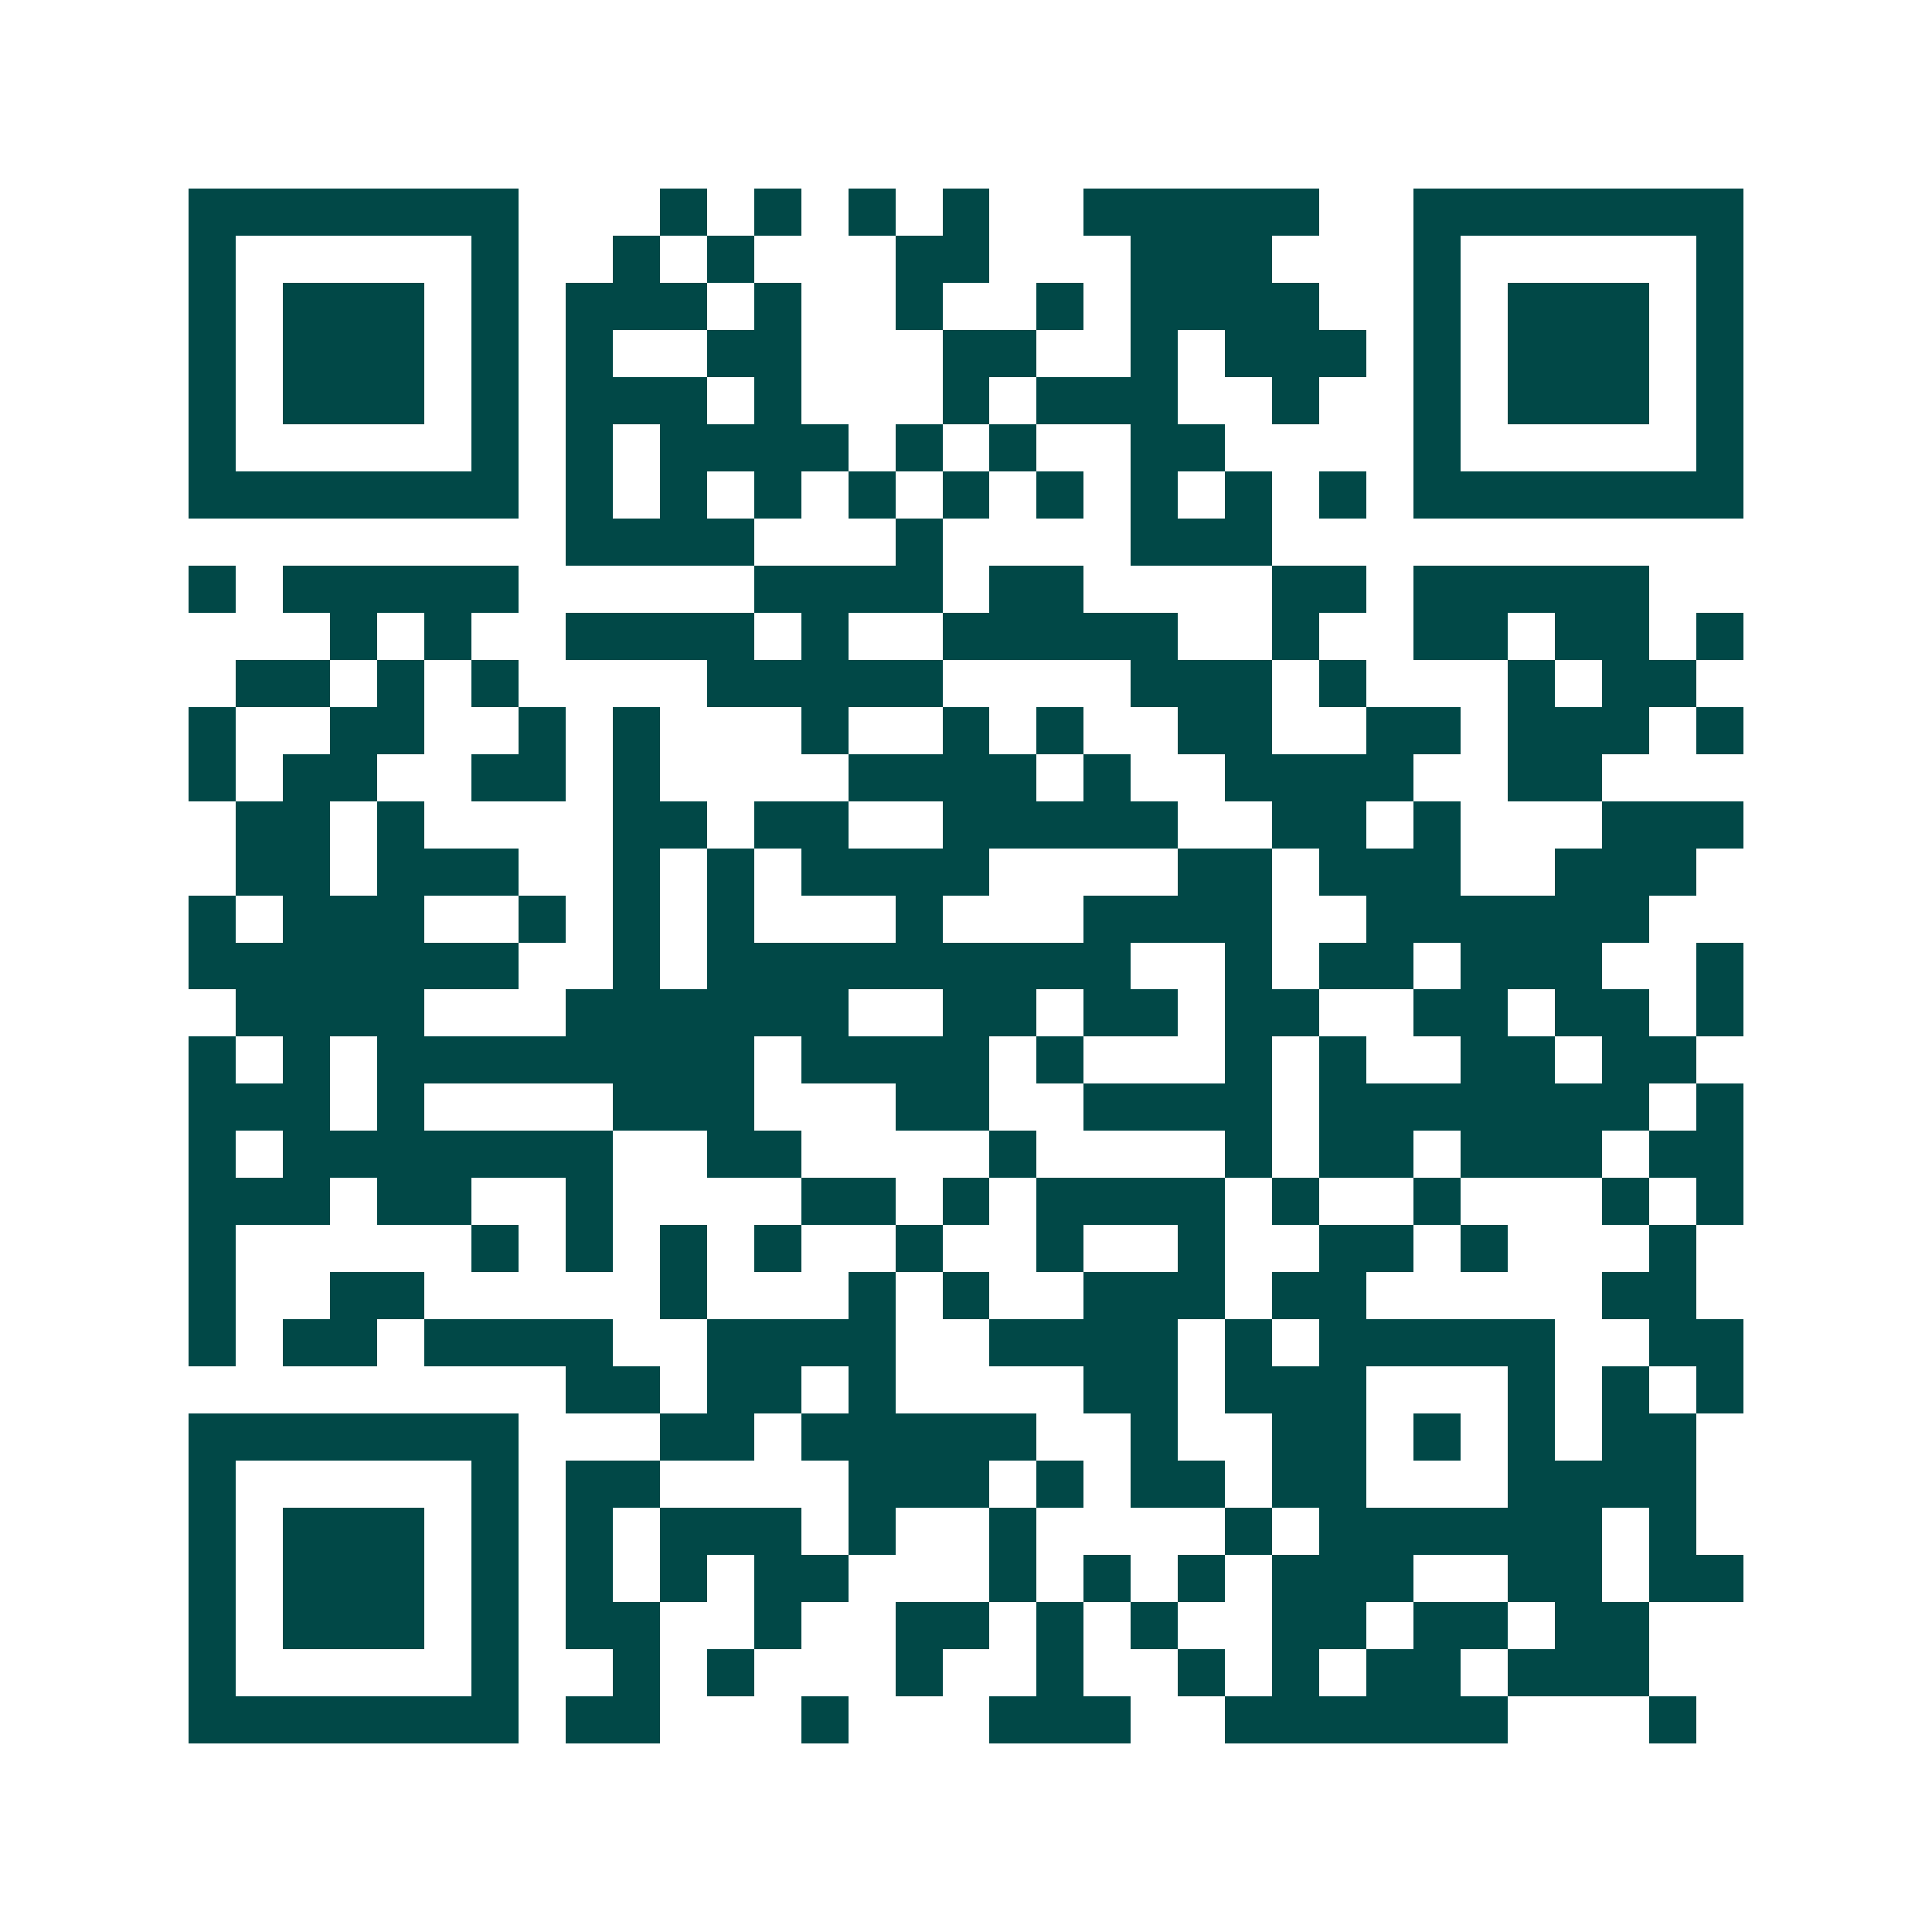 <svg xmlns="http://www.w3.org/2000/svg" width="200" height="200" viewBox="0 0 41 41" shape-rendering="crispEdges"><path fill="#ffffff" d="M0 0h41v41H0z"/><path stroke="#014847" d="M4 4.5h7m3 0h1m1 0h1m1 0h1m1 0h1m2 0h5m2 0h7M4 5.5h1m5 0h1m2 0h1m1 0h1m3 0h2m3 0h3m3 0h1m5 0h1M4 6.5h1m1 0h3m1 0h1m1 0h3m1 0h1m2 0h1m2 0h1m1 0h4m2 0h1m1 0h3m1 0h1M4 7.5h1m1 0h3m1 0h1m1 0h1m2 0h2m3 0h2m2 0h1m1 0h3m1 0h1m1 0h3m1 0h1M4 8.5h1m1 0h3m1 0h1m1 0h3m1 0h1m3 0h1m1 0h3m2 0h1m2 0h1m1 0h3m1 0h1M4 9.5h1m5 0h1m1 0h1m1 0h4m1 0h1m1 0h1m2 0h2m4 0h1m5 0h1M4 10.5h7m1 0h1m1 0h1m1 0h1m1 0h1m1 0h1m1 0h1m1 0h1m1 0h1m1 0h1m1 0h7M12 11.5h4m3 0h1m4 0h3M4 12.5h1m1 0h5m5 0h4m1 0h2m4 0h2m1 0h5M7 13.5h1m1 0h1m2 0h4m1 0h1m2 0h5m2 0h1m2 0h2m1 0h2m1 0h1M5 14.5h2m1 0h1m1 0h1m4 0h5m4 0h3m1 0h1m3 0h1m1 0h2M4 15.5h1m2 0h2m2 0h1m1 0h1m3 0h1m2 0h1m1 0h1m2 0h2m2 0h2m1 0h3m1 0h1M4 16.5h1m1 0h2m2 0h2m1 0h1m4 0h4m1 0h1m2 0h4m2 0h2M5 17.5h2m1 0h1m4 0h2m1 0h2m2 0h5m2 0h2m1 0h1m3 0h3M5 18.5h2m1 0h3m2 0h1m1 0h1m1 0h4m4 0h2m1 0h3m2 0h3M4 19.5h1m1 0h3m2 0h1m1 0h1m1 0h1m3 0h1m3 0h4m2 0h6M4 20.5h7m2 0h1m1 0h9m2 0h1m1 0h2m1 0h3m2 0h1M5 21.5h4m3 0h6m2 0h2m1 0h2m1 0h2m2 0h2m1 0h2m1 0h1M4 22.5h1m1 0h1m1 0h8m1 0h4m1 0h1m3 0h1m1 0h1m2 0h2m1 0h2M4 23.5h3m1 0h1m4 0h3m3 0h2m2 0h4m1 0h7m1 0h1M4 24.5h1m1 0h7m2 0h2m4 0h1m4 0h1m1 0h2m1 0h3m1 0h2M4 25.5h3m1 0h2m2 0h1m4 0h2m1 0h1m1 0h4m1 0h1m2 0h1m3 0h1m1 0h1M4 26.5h1m5 0h1m1 0h1m1 0h1m1 0h1m2 0h1m2 0h1m2 0h1m2 0h2m1 0h1m3 0h1M4 27.5h1m2 0h2m5 0h1m3 0h1m1 0h1m2 0h3m1 0h2m5 0h2M4 28.5h1m1 0h2m1 0h4m2 0h4m2 0h4m1 0h1m1 0h5m2 0h2M12 29.5h2m1 0h2m1 0h1m4 0h2m1 0h3m3 0h1m1 0h1m1 0h1M4 30.5h7m3 0h2m1 0h5m2 0h1m2 0h2m1 0h1m1 0h1m1 0h2M4 31.5h1m5 0h1m1 0h2m4 0h3m1 0h1m1 0h2m1 0h2m3 0h4M4 32.5h1m1 0h3m1 0h1m1 0h1m1 0h3m1 0h1m2 0h1m4 0h1m1 0h6m1 0h1M4 33.5h1m1 0h3m1 0h1m1 0h1m1 0h1m1 0h2m3 0h1m1 0h1m1 0h1m1 0h3m2 0h2m1 0h2M4 34.5h1m1 0h3m1 0h1m1 0h2m2 0h1m2 0h2m1 0h1m1 0h1m2 0h2m1 0h2m1 0h2M4 35.5h1m5 0h1m2 0h1m1 0h1m3 0h1m2 0h1m2 0h1m1 0h1m1 0h2m1 0h3M4 36.5h7m1 0h2m3 0h1m3 0h3m2 0h6m3 0h1"/></svg>
